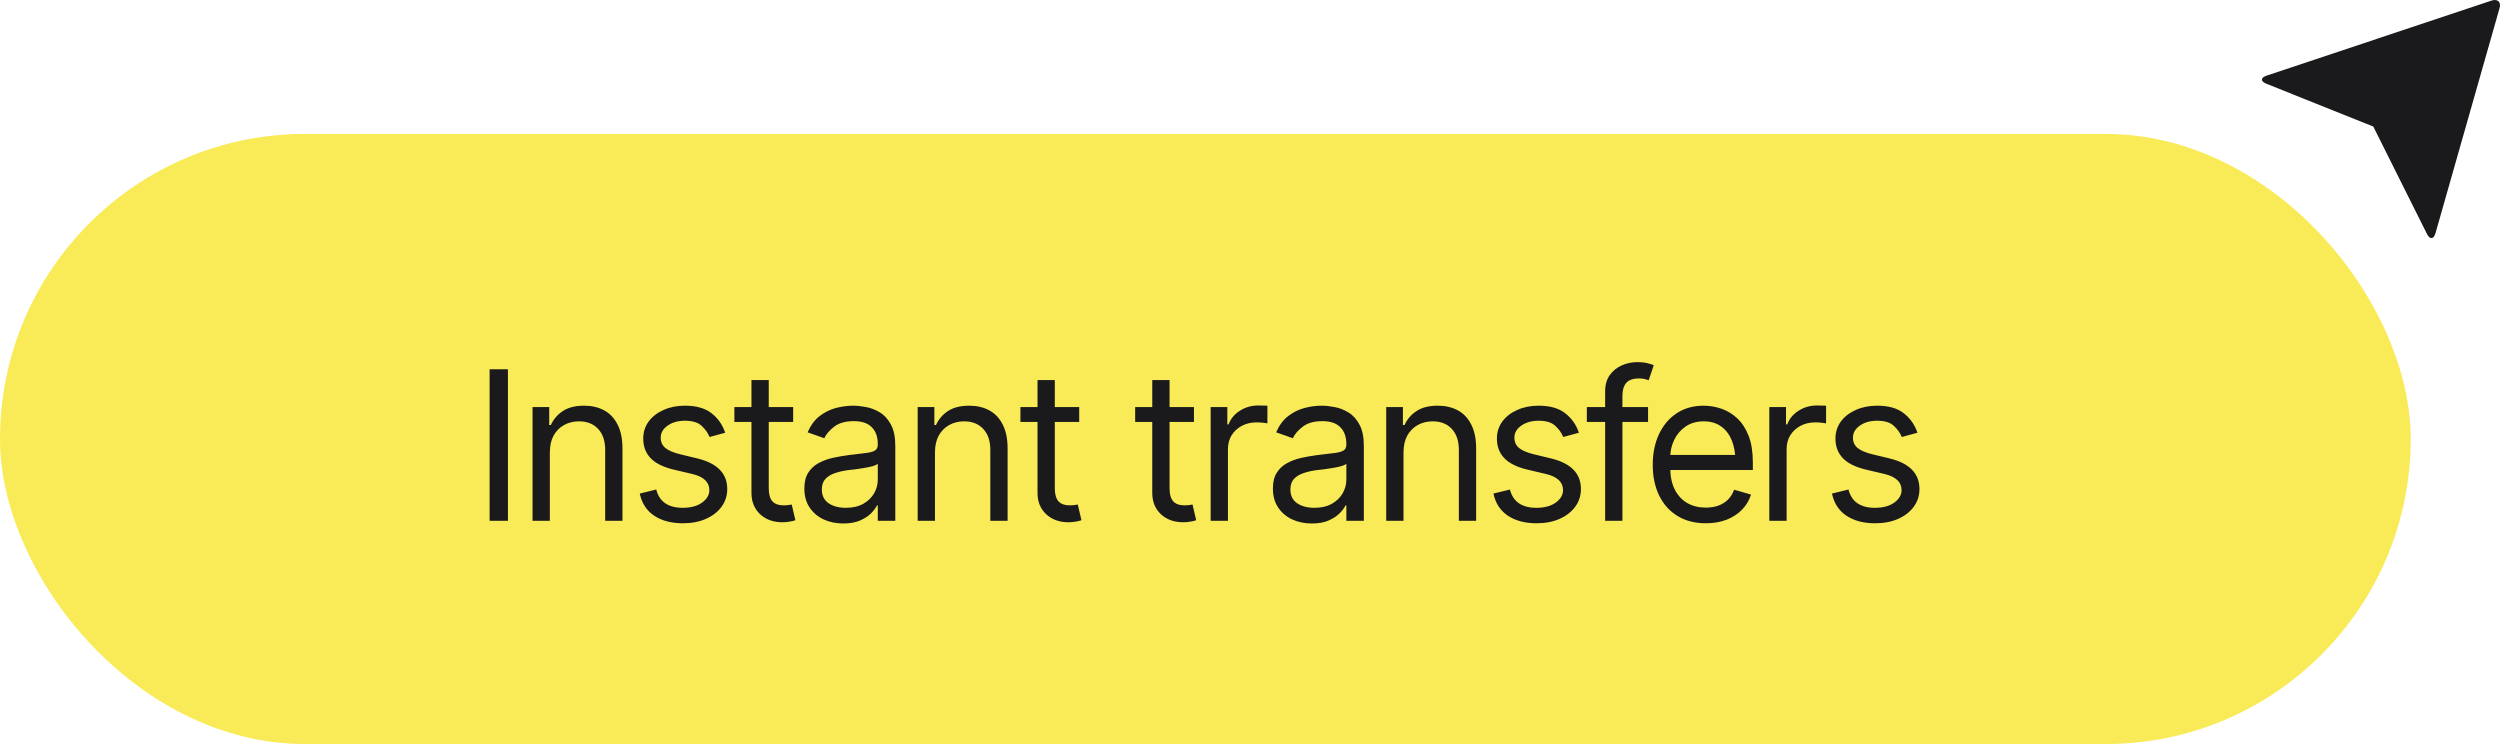 <svg width="168" height="50" viewBox="0 0 168 50" fill="none" xmlns="http://www.w3.org/2000/svg">
<rect y="9" width="162" height="41" rx="20.5" fill="#F9EB57"/>
<path d="M34.133 24.814V35H32.902V24.814H34.133ZM36.949 30.406V35H35.787V27.357H36.908V28.561H37.018C37.195 28.169 37.467 27.854 37.831 27.617C38.196 27.38 38.667 27.262 39.246 27.262C39.761 27.262 40.212 27.366 40.6 27.576C40.987 27.786 41.288 28.105 41.502 28.533C41.721 28.957 41.83 29.495 41.83 30.146V35H40.668V30.229C40.668 29.631 40.511 29.164 40.196 28.827C39.882 28.485 39.453 28.314 38.911 28.314C38.537 28.314 38.203 28.396 37.906 28.561C37.61 28.725 37.375 28.962 37.202 29.271C37.033 29.581 36.949 29.96 36.949 30.406ZM48.734 29.08L47.682 29.367C47.581 29.107 47.408 28.861 47.162 28.629C46.921 28.392 46.542 28.273 46.027 28.273C45.562 28.273 45.175 28.383 44.865 28.602C44.555 28.816 44.4 29.085 44.4 29.408C44.4 29.7 44.505 29.932 44.715 30.105C44.929 30.279 45.262 30.42 45.713 30.529L46.848 30.803C47.527 30.967 48.033 31.22 48.365 31.561C48.703 31.903 48.871 32.339 48.871 32.867C48.871 33.305 48.746 33.697 48.495 34.043C48.245 34.389 47.896 34.663 47.449 34.863C47.003 35.064 46.483 35.164 45.891 35.164C45.111 35.164 44.467 34.993 43.956 34.651C43.45 34.31 43.129 33.815 42.992 33.168L44.1 32.895C44.204 33.305 44.405 33.612 44.701 33.817C45.002 34.023 45.394 34.125 45.877 34.125C46.419 34.125 46.852 34.009 47.176 33.776C47.504 33.539 47.668 33.259 47.668 32.935C47.668 32.398 47.29 32.038 46.533 31.855L45.262 31.555C44.56 31.386 44.045 31.129 43.717 30.782C43.389 30.436 43.225 30.001 43.225 29.477C43.225 29.044 43.345 28.661 43.587 28.328C43.833 27.995 44.168 27.736 44.592 27.549C45.016 27.357 45.494 27.262 46.027 27.262C46.788 27.262 47.383 27.43 47.812 27.768C48.245 28.1 48.552 28.538 48.734 29.08ZM53.301 27.357V28.355H49.35V27.357H53.301ZM50.498 25.539H51.66V32.812C51.66 33.209 51.742 33.501 51.906 33.688C52.07 33.87 52.33 33.961 52.685 33.961C52.763 33.961 52.843 33.956 52.925 33.947C53.011 33.938 53.105 33.925 53.205 33.906L53.451 34.959C53.342 35 53.207 35.032 53.048 35.055C52.893 35.082 52.736 35.096 52.576 35.096C51.961 35.096 51.46 34.913 51.072 34.549C50.69 34.184 50.498 33.71 50.498 33.127V25.539ZM56.664 35.178C56.181 35.178 55.741 35.087 55.345 34.904C54.948 34.717 54.634 34.449 54.401 34.098C54.169 33.747 54.053 33.323 54.053 32.826C54.053 32.389 54.139 32.035 54.312 31.767C54.486 31.493 54.716 31.279 55.003 31.124C55.295 30.965 55.614 30.846 55.96 30.769C56.311 30.691 56.664 30.63 57.02 30.584C57.484 30.525 57.86 30.479 58.148 30.447C58.439 30.415 58.651 30.361 58.783 30.283C58.92 30.206 58.988 30.074 58.988 29.887V29.846C58.988 29.358 58.854 28.98 58.585 28.711C58.321 28.438 57.917 28.301 57.375 28.301C56.819 28.301 56.382 28.424 56.062 28.67C55.743 28.912 55.52 29.171 55.393 29.449L54.272 29.053C54.472 28.588 54.739 28.226 55.071 27.966C55.408 27.706 55.773 27.524 56.165 27.419C56.562 27.314 56.951 27.262 57.334 27.262C57.58 27.262 57.863 27.291 58.182 27.351C58.501 27.405 58.81 27.524 59.111 27.706C59.417 27.884 59.667 28.155 59.863 28.52C60.064 28.88 60.164 29.363 60.164 29.969V35H58.988V33.961H58.934C58.856 34.125 58.724 34.303 58.537 34.494C58.35 34.681 58.102 34.843 57.792 34.98C57.487 35.112 57.111 35.178 56.664 35.178ZM56.842 34.125C57.307 34.125 57.699 34.034 58.018 33.852C58.337 33.669 58.578 33.435 58.742 33.148C58.906 32.856 58.988 32.553 58.988 32.238V31.158C58.938 31.217 58.829 31.272 58.66 31.322C58.496 31.368 58.305 31.409 58.086 31.445C57.872 31.482 57.662 31.514 57.457 31.541C57.252 31.564 57.088 31.582 56.965 31.596C56.66 31.637 56.375 31.703 56.11 31.794C55.846 31.881 55.632 32.01 55.468 32.184C55.308 32.357 55.228 32.594 55.228 32.895C55.228 33.3 55.379 33.608 55.68 33.817C55.985 34.023 56.372 34.125 56.842 34.125ZM62.83 30.406V35H61.668V27.357H62.789V28.561H62.898C63.076 28.169 63.347 27.854 63.712 27.617C64.076 27.38 64.548 27.262 65.127 27.262C65.642 27.262 66.093 27.366 66.481 27.576C66.868 27.786 67.169 28.105 67.383 28.533C67.602 28.957 67.711 29.495 67.711 30.146V35H66.549V30.229C66.549 29.631 66.392 29.164 66.077 28.827C65.763 28.485 65.334 28.314 64.792 28.314C64.418 28.314 64.083 28.396 63.787 28.561C63.491 28.725 63.256 28.962 63.083 29.271C62.914 29.581 62.83 29.96 62.83 30.406ZM72.523 27.357V28.355H68.572V27.357H72.523ZM69.721 25.539H70.883V32.812C70.883 33.209 70.965 33.501 71.129 33.688C71.293 33.87 71.553 33.961 71.908 33.961C71.986 33.961 72.065 33.956 72.147 33.947C72.234 33.938 72.328 33.925 72.428 33.906L72.674 34.959C72.564 35 72.43 35.032 72.27 35.055C72.116 35.082 71.958 35.096 71.799 35.096C71.184 35.096 70.682 34.913 70.295 34.549C69.912 34.184 69.721 33.71 69.721 33.127V25.539ZM80.234 27.357V28.355H76.283V27.357H80.234ZM77.432 25.539H78.594V32.812C78.594 33.209 78.676 33.501 78.84 33.688C79.004 33.87 79.264 33.961 79.619 33.961C79.697 33.961 79.776 33.956 79.858 33.947C79.945 33.938 80.038 33.925 80.139 33.906L80.385 34.959C80.275 35 80.141 35.032 79.981 35.055C79.826 35.082 79.669 35.096 79.51 35.096C78.894 35.096 78.393 34.913 78.006 34.549C77.623 34.184 77.432 33.71 77.432 33.127V25.539ZM81.356 35V27.357H82.477V28.52H82.559C82.7 28.141 82.953 27.836 83.317 27.604C83.686 27.366 84.099 27.248 84.555 27.248C84.641 27.248 84.748 27.25 84.876 27.255C85.004 27.255 85.102 27.257 85.17 27.262V28.451C85.129 28.442 85.038 28.428 84.897 28.41C84.755 28.392 84.605 28.383 84.445 28.383C84.076 28.383 83.746 28.46 83.454 28.615C83.162 28.77 82.932 28.982 82.764 29.251C82.6 29.52 82.518 29.828 82.518 30.174V35H81.356ZM88.15 35.178C87.667 35.178 87.228 35.087 86.831 34.904C86.435 34.717 86.12 34.449 85.888 34.098C85.655 33.747 85.539 33.323 85.539 32.826C85.539 32.389 85.626 32.035 85.799 31.767C85.972 31.493 86.202 31.279 86.489 31.124C86.781 30.965 87.1 30.846 87.446 30.769C87.797 30.691 88.15 30.63 88.506 30.584C88.971 30.525 89.347 30.479 89.634 30.447C89.925 30.415 90.137 30.361 90.269 30.283C90.406 30.206 90.475 30.074 90.475 29.887V29.846C90.475 29.358 90.34 28.98 90.071 28.711C89.807 28.438 89.404 28.301 88.861 28.301C88.305 28.301 87.868 28.424 87.549 28.67C87.23 28.912 87.007 29.171 86.879 29.449L85.758 29.053C85.958 28.588 86.225 28.226 86.558 27.966C86.895 27.706 87.259 27.524 87.651 27.419C88.048 27.314 88.438 27.262 88.82 27.262C89.066 27.262 89.349 27.291 89.668 27.351C89.987 27.405 90.297 27.524 90.598 27.706C90.903 27.884 91.154 28.155 91.35 28.52C91.55 28.88 91.65 29.363 91.65 29.969V35H90.475V33.961H90.42C90.342 34.125 90.21 34.303 90.023 34.494C89.837 34.681 89.588 34.843 89.278 34.98C88.973 35.112 88.597 35.178 88.15 35.178ZM88.328 34.125C88.793 34.125 89.185 34.034 89.504 33.852C89.823 33.669 90.064 33.435 90.228 33.148C90.393 32.856 90.475 32.553 90.475 32.238V31.158C90.424 31.217 90.315 31.272 90.147 31.322C89.982 31.368 89.791 31.409 89.572 31.445C89.358 31.482 89.148 31.514 88.943 31.541C88.738 31.564 88.574 31.582 88.451 31.596C88.146 31.637 87.861 31.703 87.597 31.794C87.332 31.881 87.118 32.01 86.954 32.184C86.795 32.357 86.715 32.594 86.715 32.895C86.715 33.3 86.865 33.608 87.166 33.817C87.471 34.023 87.859 34.125 88.328 34.125ZM94.316 30.406V35H93.154V27.357H94.275V28.561H94.385C94.562 28.169 94.834 27.854 95.198 27.617C95.563 27.38 96.034 27.262 96.613 27.262C97.128 27.262 97.579 27.366 97.967 27.576C98.354 27.786 98.655 28.105 98.869 28.533C99.088 28.957 99.197 29.495 99.197 30.146V35H98.035V30.229C98.035 29.631 97.878 29.164 97.564 28.827C97.249 28.485 96.821 28.314 96.278 28.314C95.905 28.314 95.57 28.396 95.273 28.561C94.977 28.725 94.743 28.962 94.569 29.271C94.401 29.581 94.316 29.96 94.316 30.406ZM106.102 29.08L105.049 29.367C104.949 29.107 104.775 28.861 104.529 28.629C104.288 28.392 103.91 28.273 103.395 28.273C102.93 28.273 102.542 28.383 102.232 28.602C101.923 28.816 101.768 29.085 101.768 29.408C101.768 29.7 101.872 29.932 102.082 30.105C102.296 30.279 102.629 30.42 103.08 30.529L104.215 30.803C104.894 30.967 105.4 31.22 105.732 31.561C106.07 31.903 106.238 32.339 106.238 32.867C106.238 33.305 106.113 33.697 105.862 34.043C105.612 34.389 105.263 34.663 104.816 34.863C104.37 35.064 103.85 35.164 103.258 35.164C102.479 35.164 101.834 34.993 101.323 34.651C100.817 34.31 100.496 33.815 100.359 33.168L101.467 32.895C101.572 33.305 101.772 33.612 102.068 33.817C102.369 34.023 102.761 34.125 103.244 34.125C103.786 34.125 104.219 34.009 104.543 33.776C104.871 33.539 105.035 33.259 105.035 32.935C105.035 32.398 104.657 32.038 103.9 31.855L102.629 31.555C101.927 31.386 101.412 31.129 101.084 30.782C100.756 30.436 100.592 30.001 100.592 29.477C100.592 29.044 100.713 28.661 100.954 28.328C101.2 27.995 101.535 27.736 101.959 27.549C102.383 27.357 102.861 27.262 103.395 27.262C104.156 27.262 104.75 27.43 105.179 27.768C105.612 28.1 105.919 28.538 106.102 29.08ZM110.75 27.357V28.355H106.635V27.357H110.75ZM107.865 35V26.305C107.865 25.867 107.968 25.503 108.173 25.211C108.382 24.919 108.651 24.701 108.979 24.555C109.308 24.409 109.652 24.336 110.012 24.336C110.303 24.336 110.54 24.361 110.723 24.411C110.91 24.457 111.046 24.5 111.133 24.541L110.791 25.553C110.732 25.53 110.65 25.505 110.545 25.477C110.445 25.446 110.308 25.43 110.135 25.43C109.747 25.43 109.465 25.53 109.287 25.73C109.114 25.926 109.027 26.213 109.027 26.592V35H107.865ZM114.633 35.164C113.899 35.164 113.263 35 112.726 34.672C112.192 34.344 111.782 33.886 111.495 33.298C111.208 32.705 111.064 32.02 111.064 31.24C111.064 30.456 111.206 29.766 111.488 29.169C111.771 28.572 112.167 28.105 112.678 27.768C113.193 27.43 113.794 27.262 114.482 27.262C114.879 27.262 115.273 27.328 115.665 27.46C116.057 27.592 116.412 27.806 116.731 28.102C117.055 28.399 117.312 28.791 117.504 29.278C117.695 29.766 117.791 30.365 117.791 31.076V31.582H111.898V30.57H117.155L116.615 30.953C116.615 30.443 116.535 29.989 116.376 29.593C116.216 29.196 115.977 28.884 115.658 28.656C115.344 28.428 114.952 28.314 114.482 28.314C114.013 28.314 113.61 28.431 113.272 28.663C112.94 28.891 112.685 29.189 112.507 29.559C112.329 29.928 112.24 30.324 112.24 30.748V31.418C112.24 31.997 112.34 32.487 112.541 32.888C112.742 33.289 113.022 33.594 113.382 33.804C113.742 34.009 114.159 34.111 114.633 34.111C114.938 34.111 115.216 34.068 115.467 33.981C115.717 33.89 115.934 33.756 116.116 33.578C116.299 33.396 116.438 33.172 116.533 32.908L117.668 33.236C117.549 33.619 117.349 33.956 117.066 34.248C116.788 34.535 116.442 34.761 116.027 34.925C115.613 35.084 115.148 35.164 114.633 35.164ZM118.898 35V27.357H120.02V28.52H120.102C120.243 28.141 120.496 27.836 120.86 27.604C121.229 27.366 121.642 27.248 122.098 27.248C122.184 27.248 122.291 27.25 122.419 27.255C122.547 27.255 122.645 27.257 122.713 27.262V28.451C122.672 28.442 122.581 28.428 122.439 28.41C122.298 28.392 122.148 28.383 121.988 28.383C121.619 28.383 121.289 28.46 120.997 28.615C120.705 28.77 120.475 28.982 120.307 29.251C120.143 29.52 120.061 29.828 120.061 30.174V35H118.898ZM128.852 29.08L127.799 29.367C127.699 29.107 127.525 28.861 127.279 28.629C127.038 28.392 126.66 28.273 126.145 28.273C125.68 28.273 125.292 28.383 124.982 28.602C124.673 28.816 124.518 29.085 124.518 29.408C124.518 29.7 124.622 29.932 124.832 30.105C125.046 30.279 125.379 30.42 125.83 30.529L126.965 30.803C127.644 30.967 128.15 31.22 128.482 31.561C128.82 31.903 128.988 32.339 128.988 32.867C128.988 33.305 128.863 33.697 128.612 34.043C128.362 34.389 128.013 34.663 127.566 34.863C127.12 35.064 126.6 35.164 126.008 35.164C125.229 35.164 124.584 34.993 124.073 34.651C123.567 34.31 123.246 33.815 123.109 33.168L124.217 32.895C124.322 33.305 124.522 33.612 124.818 33.817C125.119 34.023 125.511 34.125 125.994 34.125C126.536 34.125 126.969 34.009 127.293 33.776C127.621 33.539 127.785 33.259 127.785 32.935C127.785 32.398 127.407 32.038 126.65 31.855L125.379 31.555C124.677 31.386 124.162 31.129 123.834 30.782C123.506 30.436 123.342 30.001 123.342 29.477C123.342 29.044 123.463 28.661 123.704 28.328C123.95 27.995 124.285 27.736 124.709 27.549C125.133 27.357 125.611 27.262 126.145 27.262C126.906 27.262 127.5 27.43 127.929 27.768C128.362 28.1 128.669 28.538 128.852 29.08Z" fill="#1A1A1C"/>
<g clip-path="url(#clip0_805_10885)">
<path d="M167.432 0.039L152.324 5.08C151.896 5.223 151.896 5.461 152.3 5.627L159.486 8.505L163.095 15.727C163.285 16.107 163.546 16.092 163.665 15.671L167.97 0.546C168.089 0.134 167.843 -0.096 167.432 0.039Z" fill="#1A1A1C"/>
</g>
<defs>
<clipPath id="clip0_805_10885">
<rect width="16" height="16" fill="white" transform="translate(152)"/>
</clipPath>
</defs>
</svg>
